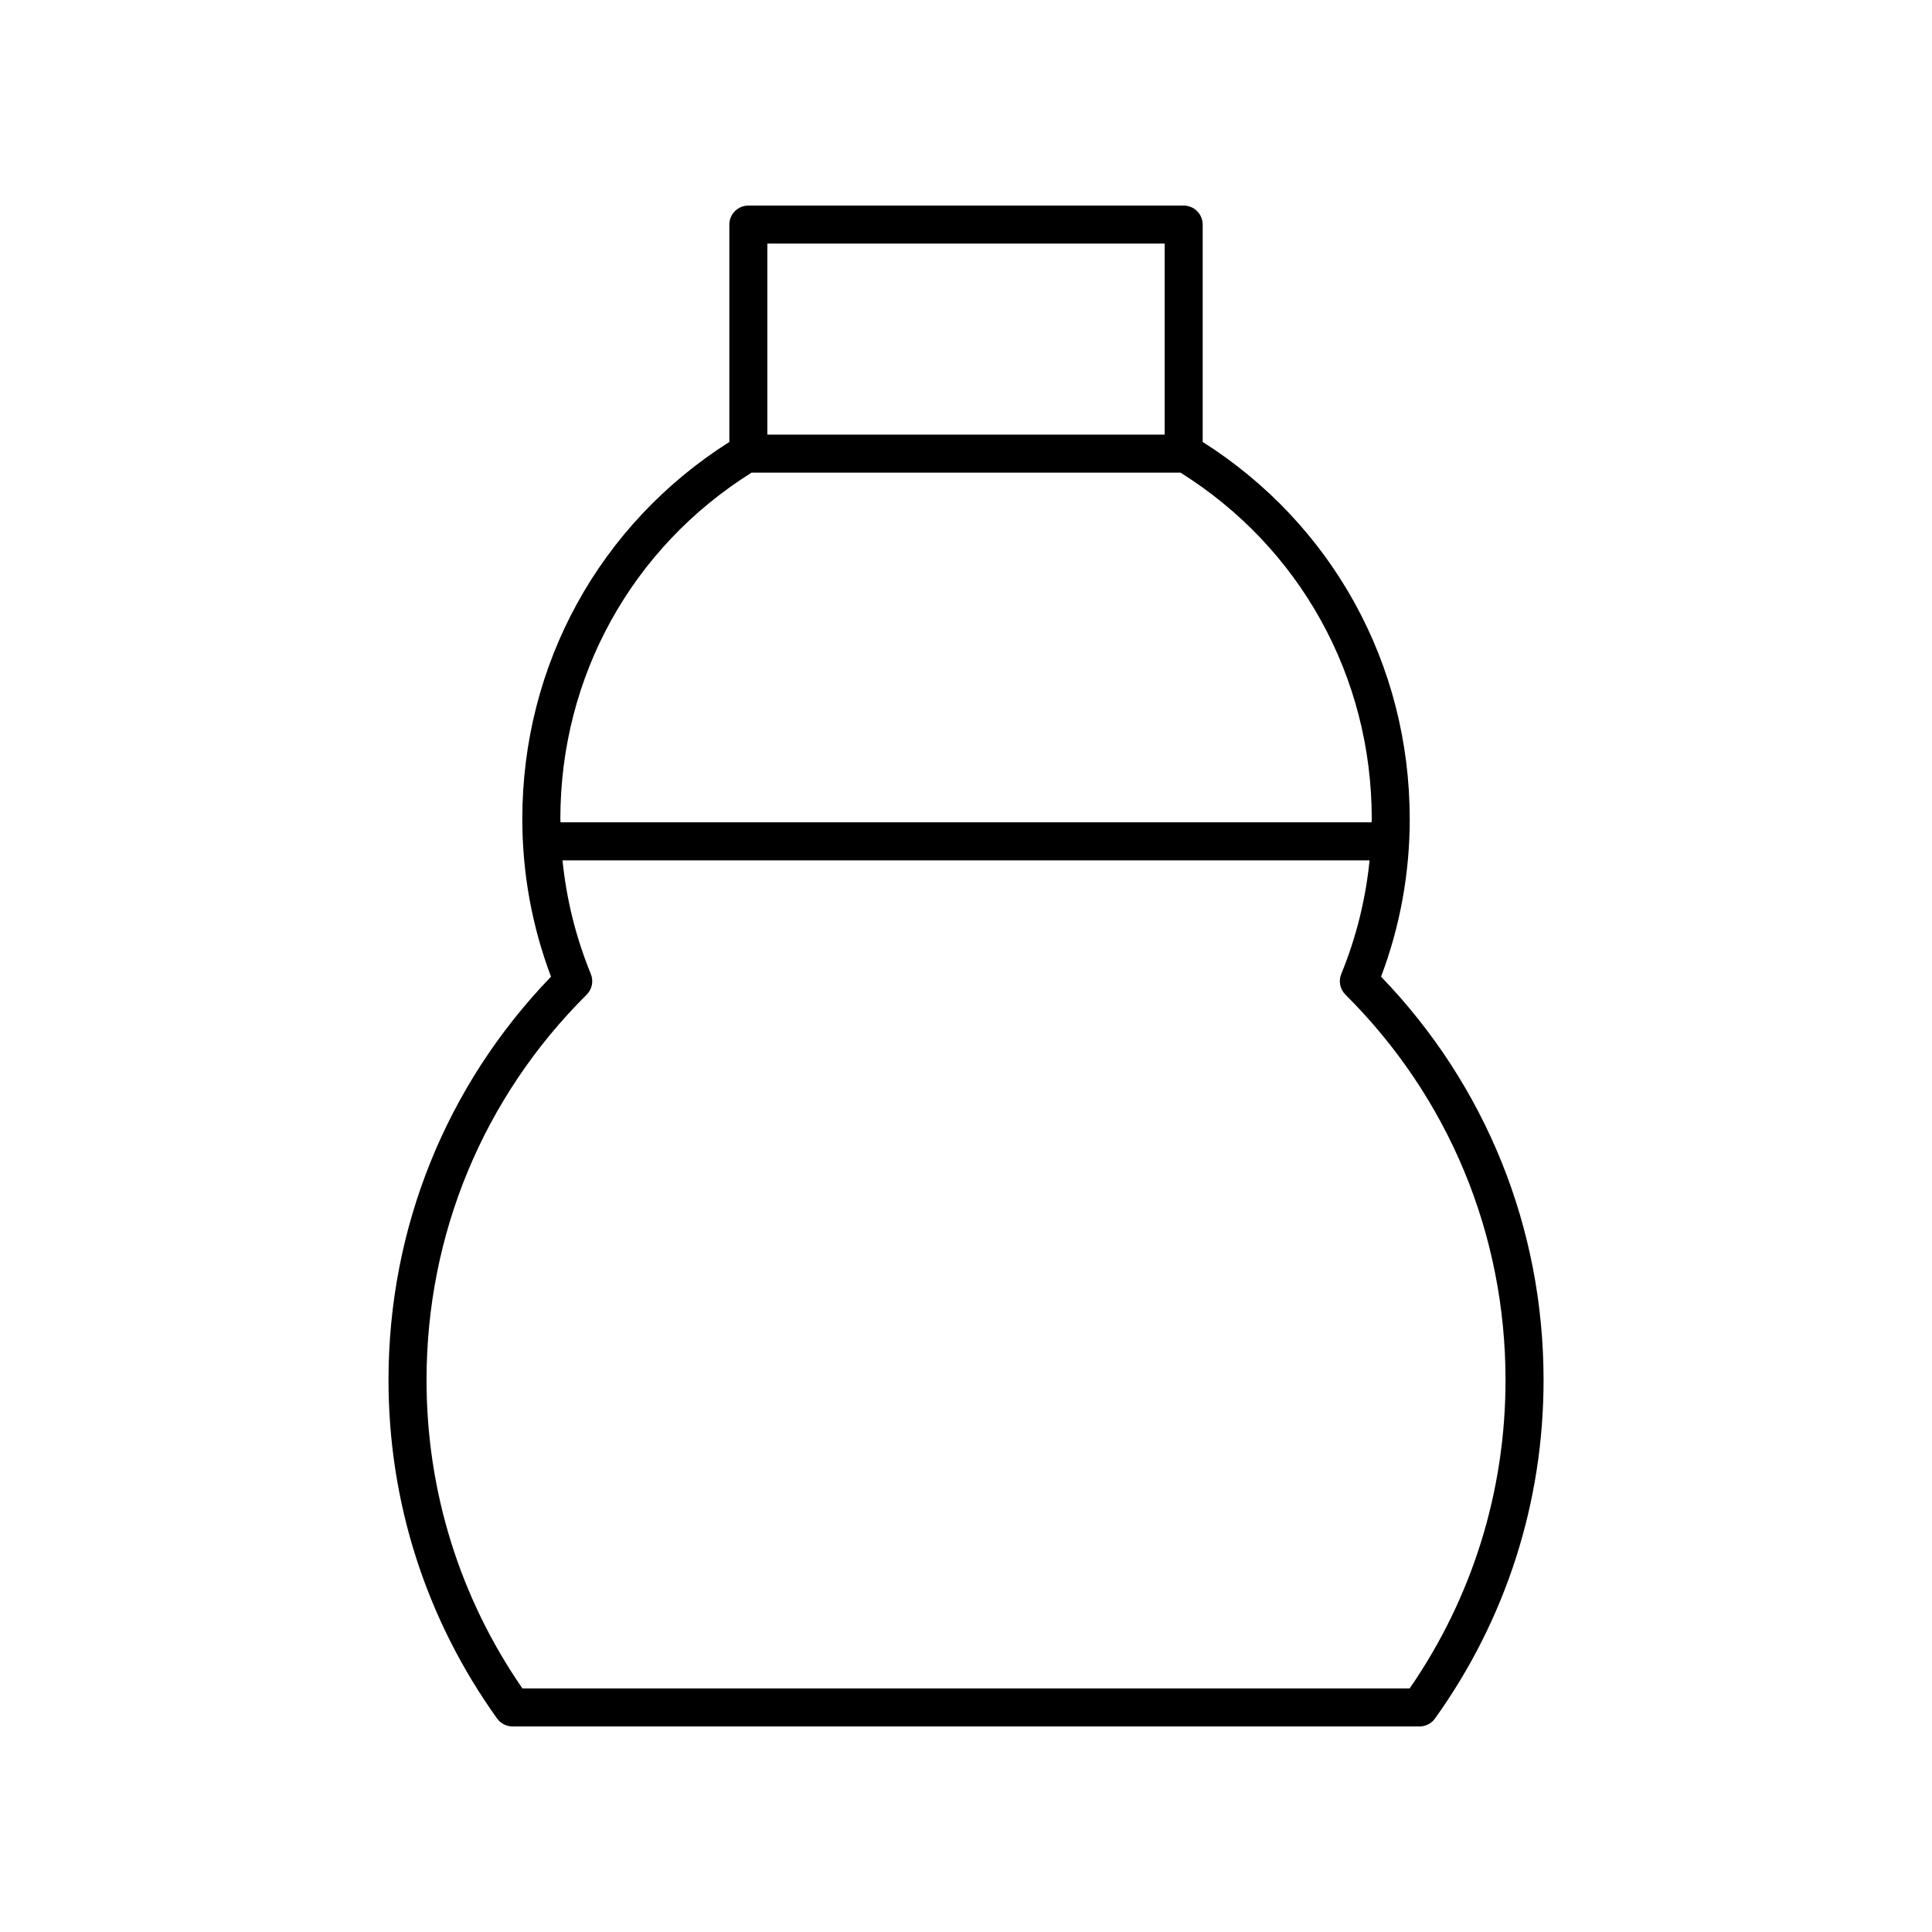 <?xml version="1.0" encoding="UTF-8"?>
<!-- Uploaded to: SVG Repo, www.svgrepo.com, Generator: SVG Repo Mixer Tools -->
<svg fill="#000000" width="800px" height="800px" version="1.1" viewBox="144 144 512 512" xmlns="http://www.w3.org/2000/svg">
 <path d="m517.59 361c0-40.926-20.488-78.074-54.867-99.883v-57.602c0-2.785-2.254-5.039-5.039-5.039l-115.36 0.004c-2.781 0-5.039 2.254-5.039 5.039v57.602c-34.379 21.809-54.867 58.957-54.867 99.883 0 14.395 2.555 28.453 7.606 41.824-27.797 28.832-43.066 66.66-43.066 106.9 0 32.398 9.949 63.414 28.77 89.691 0.949 1.32 2.473 2.106 4.098 2.106h240.37c1.625 0 3.148-0.781 4.098-2.106 18.82-26.277 28.77-57.293 28.77-89.691 0-40.242-15.266-78.07-43.066-106.9 5.047-13.375 7.602-27.43 7.602-41.828zm-64.941-152.45v50.633h-105.29v-50.633zm-109.48 60.707h113.68c31.758 19.902 50.676 54.09 50.676 91.738 0 0.312-0.043 0.617-0.043 0.93h-214.94c-0.004-0.312-0.043-0.617-0.043-0.93 0-37.648 18.914-71.836 50.672-91.738zm199.81 240.47c0 29.422-8.777 57.625-25.406 81.723l-235.13-0.004c-16.629-24.098-25.406-52.301-25.406-81.723 0-38.652 15.066-74.922 42.43-102.13 1.445-1.438 1.883-3.598 1.109-5.481-3.965-9.676-6.461-19.766-7.504-30.109h213.88c-1.043 10.344-3.543 20.434-7.504 30.109-0.773 1.883-0.336 4.043 1.109 5.481 27.352 27.207 42.422 63.48 42.422 102.13z"/>
</svg>